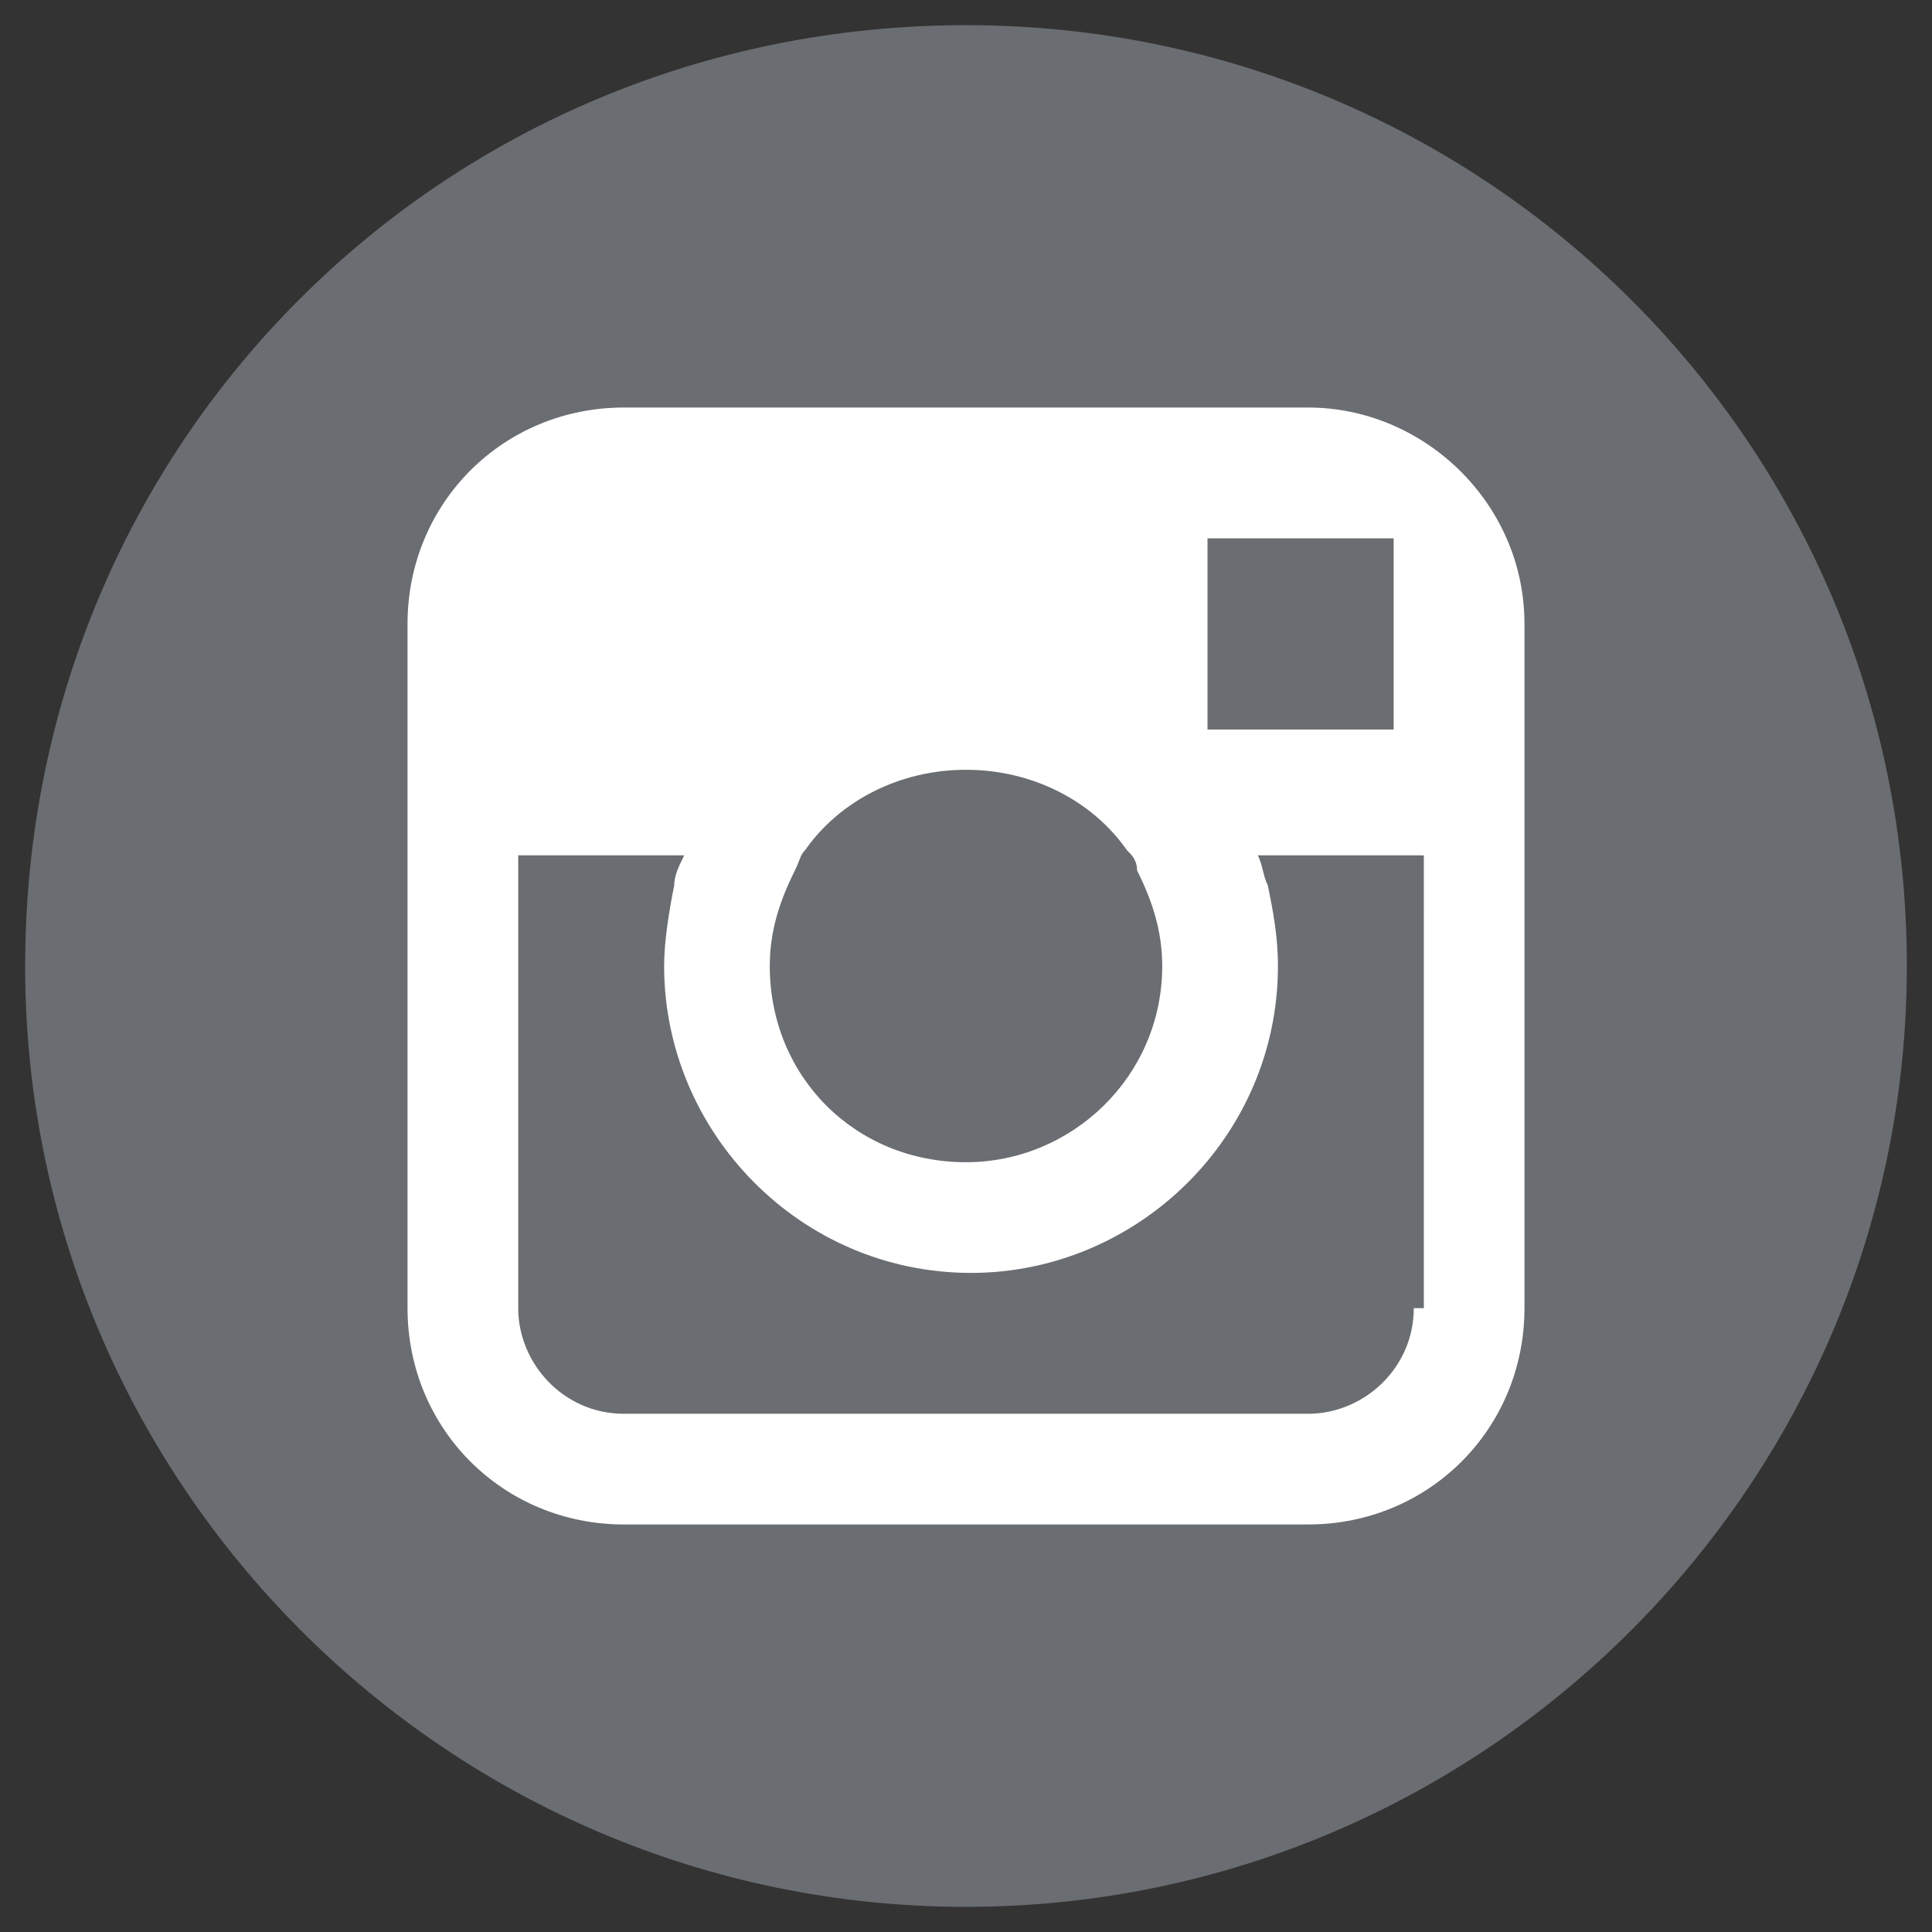 <?xml version="1.0" encoding="utf-8"?>
<!-- Generator: Adobe Illustrator 22.1.0, SVG Export Plug-In . SVG Version: 6.00 Build 0)  -->
<svg version="1.1" id="Layer_1" xmlns="http://www.w3.org/2000/svg" xmlns:xlink="http://www.w3.org/1999/xlink" x="0px" y="0px"
	 viewBox="0 0 38.4 38.4" style="enable-background:new 0 0 38.4 38.4;" xml:space="preserve">
<rect x="0" y="0" width="38.4" height="38.4" fill="#333333" stroke="none"/>
<style type="text/css">
	.st0{fill:#6A6D71;}
	.st1{fill:#FFFFFF;}
</style>
<g>
	<path id="XMLID_115_" class="st0" d="M37.9,19.2c0,10.3-8.4,18.7-18.7,18.7c-10.3,0-18.7-8.4-18.7-18.7C0.5,8.8,8.8,0.5,19.2,0.5
		C29.5,0.5,37.9,8.8,37.9,19.2z"/>
	<path class="st1" d="M26,8.1H12.4c-2.4,0-4.3,1.9-4.3,4.3v4.5v1.7V26c0,2.4,1.9,4.3,4.3,4.3H26c2.4,0,4.3-1.9,4.3-4.3v-7.4v-1.7
		v-4.5C30.3,10,28.3,8.1,26,8.1z M27.2,10.7l0.5,0v0.5v3.3l-3.7,0l0-3.8L27.2,10.7z M16,16.9c0.7-1,1.9-1.6,3.2-1.6
		c1.3,0,2.5,0.6,3.2,1.6c0.1,0.1,0.2,0.2,0.2,0.4c0.3,0.6,0.5,1.2,0.5,1.9c0,2.2-1.8,3.9-3.9,3.9c-2.2,0-3.9-1.7-3.9-3.9
		c0-0.7,0.2-1.3,0.5-1.9C15.9,17.1,15.9,17,16,16.9z M28.1,26c0,1.2-1,2.1-2.1,2.1H12.4c-1.2,0-2.1-1-2.1-2.1v-7.9v-1.1h3.3
		c-0.1,0.2-0.2,0.4-0.2,0.6c-0.1,0.5-0.2,1.1-0.2,1.6c0,3.3,2.7,6.1,6.1,6.1c3.3,0,6.1-2.7,6.1-6.1c0-0.6-0.1-1.1-0.2-1.6
		c-0.1-0.2-0.1-0.4-0.2-0.6h3.3v1.1V26z"/>
</g>
</svg>
